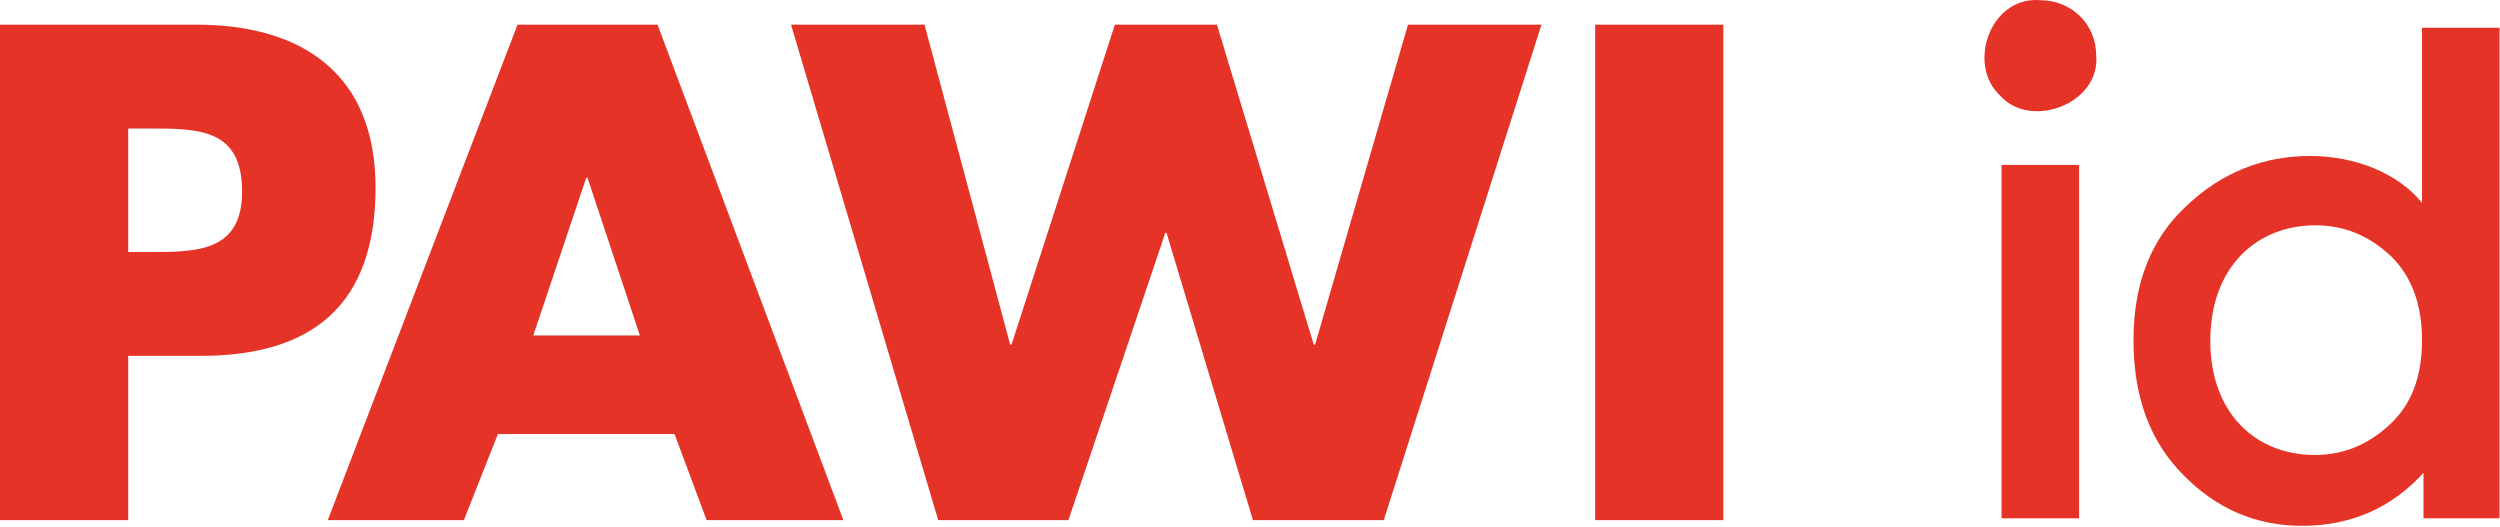 <?xml version="1.0" encoding="UTF-8"?>
<svg width="2027px" height="427px" viewBox="0 0 2027 427" version="1.1" xmlns="http://www.w3.org/2000/svg" xmlns:xlink="http://www.w3.org/1999/xlink">
    <!-- Generator: Sketch 43.2 (39069) - http://www.bohemiancoding.com/sketch -->
    <title>Group</title>
    <desc>Created with Sketch.</desc>
    <defs></defs>
    <g id="Page-1" stroke="none" stroke-width="1" fill="none" fill-rule="evenodd">
        <g id="Artboard" transform="translate(-541, -1123)" fill="#E63328">
            <g id="Group" transform="translate(541, 1123)">
                <path d="M1293.309,421.719 L1397.276,421.719 L1397.276,20 L1293.326,20 L1293.326,421.719 L1293.309,421.719 Z M749.545,20 L641.354,20 L760.708,421.719 L866.28,421.719 L944.791,188.891 L945.851,188.891 L1015.879,421.719 L1121.981,421.719 L1249.816,20 L1141.593,20 L1066.263,279.483 L1065.203,279.483 L986.694,20 L903.928,20 L820.12,279.483 L819.06,279.483 L749.577,20 L749.545,20 Z M518.82,272.008 L432.361,272.008 L475.31,144.135 L476.37,144.135 L518.82,272.008 Z M546.93,351.936 L572.934,421.719 L683.807,421.719 L533.131,20 L419.608,20 L265.772,421.719 L376.115,421.719 L403.692,351.936 L546.93,351.936 Z M103.983,104.197 L121.491,104.197 C161.804,104.197 196.289,104.729 196.289,155.345 C196.289,204.335 159.154,204.335 121.491,204.335 L103.967,204.335 L103.967,104.197 L103.983,104.197 Z M0,421.719 L0,20 L159.139,20 C245.1,20 304.495,59.973 304.495,152.141 C304.495,246.965 253.563,288.532 162.847,288.532 L103.967,288.532 L103.967,421.719 L0,421.719 Z" id="Fill-5"></path>
                <path d="M1622.874,420.273 L1685.734,420.273 L1685.734,133.723 L1622.874,133.723 L1622.874,420.273 Z M1621.665,77.5 C1646.447,105.309 1702.657,84.15 1699.635,45.46 C1699.635,19.465 1679.689,0.12 1653.699,0.12 C1613.808,-2.903 1594.467,52.11 1621.665,77.5 Z M1876.729,368.888 C1900.301,368.888 1920.247,360.424 1937.775,344.102 C1955.303,327.779 1963.765,305.411 1963.765,275.789 C1963.765,246.771 1955.303,223.799 1938.38,207.476 C1920.852,191.154 1900.906,182.69 1877.334,182.69 C1829.585,182.69 1792.111,216.544 1792.111,276.393 C1792.111,335.034 1828.98,368.888 1876.729,368.888 Z M2026.624,22.488 L2026.624,420.273 L1964.974,420.273 L1964.974,383.397 C1938.984,411.81 1906.346,426.319 1866.454,426.319 C1828.98,426.319 1796.946,412.414 1770.352,385.21 C1743.153,358.006 1729.856,321.734 1729.856,275.789 C1729.856,229.239 1744.362,192.967 1773.374,166.368 C1801.782,139.768 1835.024,126.468 1873.103,126.468 C1909.368,126.468 1944.424,140.372 1963.765,164.554 L1963.765,22.488 L2026.624,22.488 Z" id="id"></path>
            </g>
        </g>
    </g>
</svg>